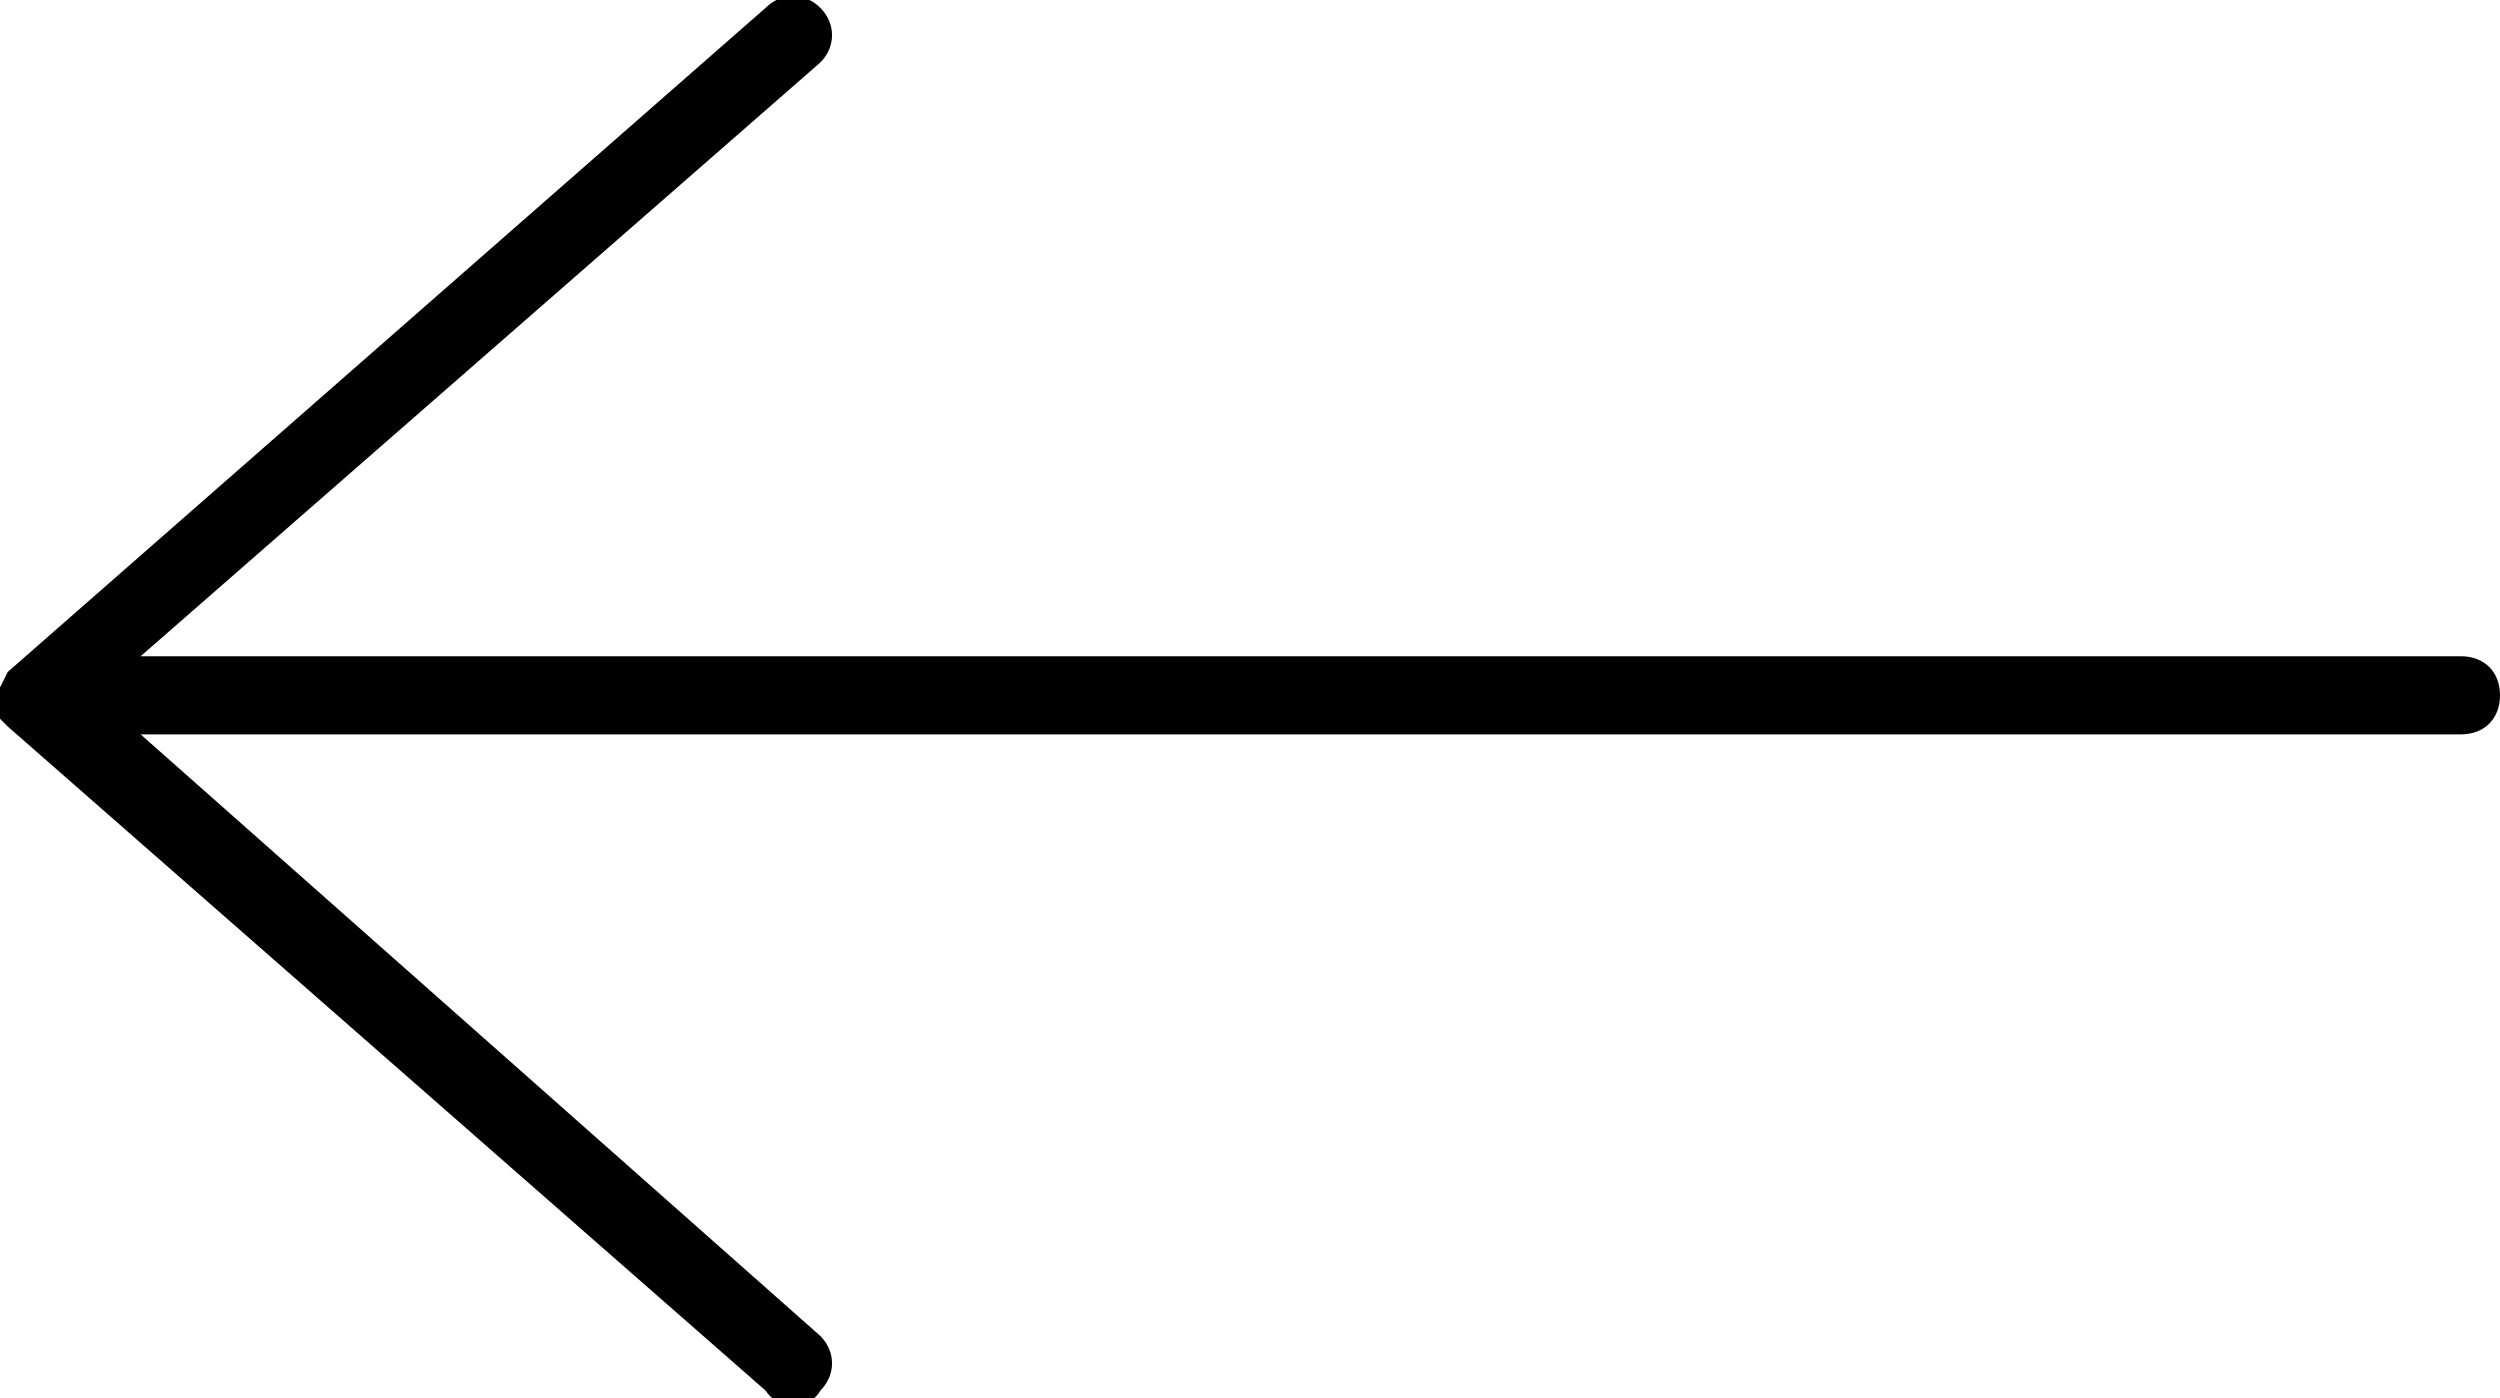 <?xml version="1.0" encoding="utf-8"?>
<!-- Generator: Adobe Illustrator 21.1.0, SVG Export Plug-In . SVG Version: 6.00 Build 0)  -->
<svg version="1.1" id="Arrows" xmlns="http://www.w3.org/2000/svg" xmlns:xlink="http://www.w3.org/1999/xlink" x="0px" y="0px"
	 width="32px" height="17.9px" viewBox="0 0 32 17.9" style="enable-background:new 0 0 32 17.9;" xml:space="preserve">
<style type="text/css">
	.st0{fill:#010101;}
</style>
<path class="st0" d="M10.5,17.8c0.2-0.2,0.2-0.5,0-0.7L1.8,9.4h29.7c0.3,0,0.5-0.2,0.5-0.5s-0.2-0.5-0.5-0.5H1.8l8.7-7.6
	c0.2-0.2,0.2-0.5,0-0.7s-0.5-0.2-0.7,0L0.1,8.6l0,0L0,8.8l0,0c0,0.1,0,0.1,0,0.2s0,0.1,0,0.2l0,0l0.1,0.1l0,0l9.7,8.5
	C10,18.1,10.4,18,10.5,17.8z"/>
</svg>
